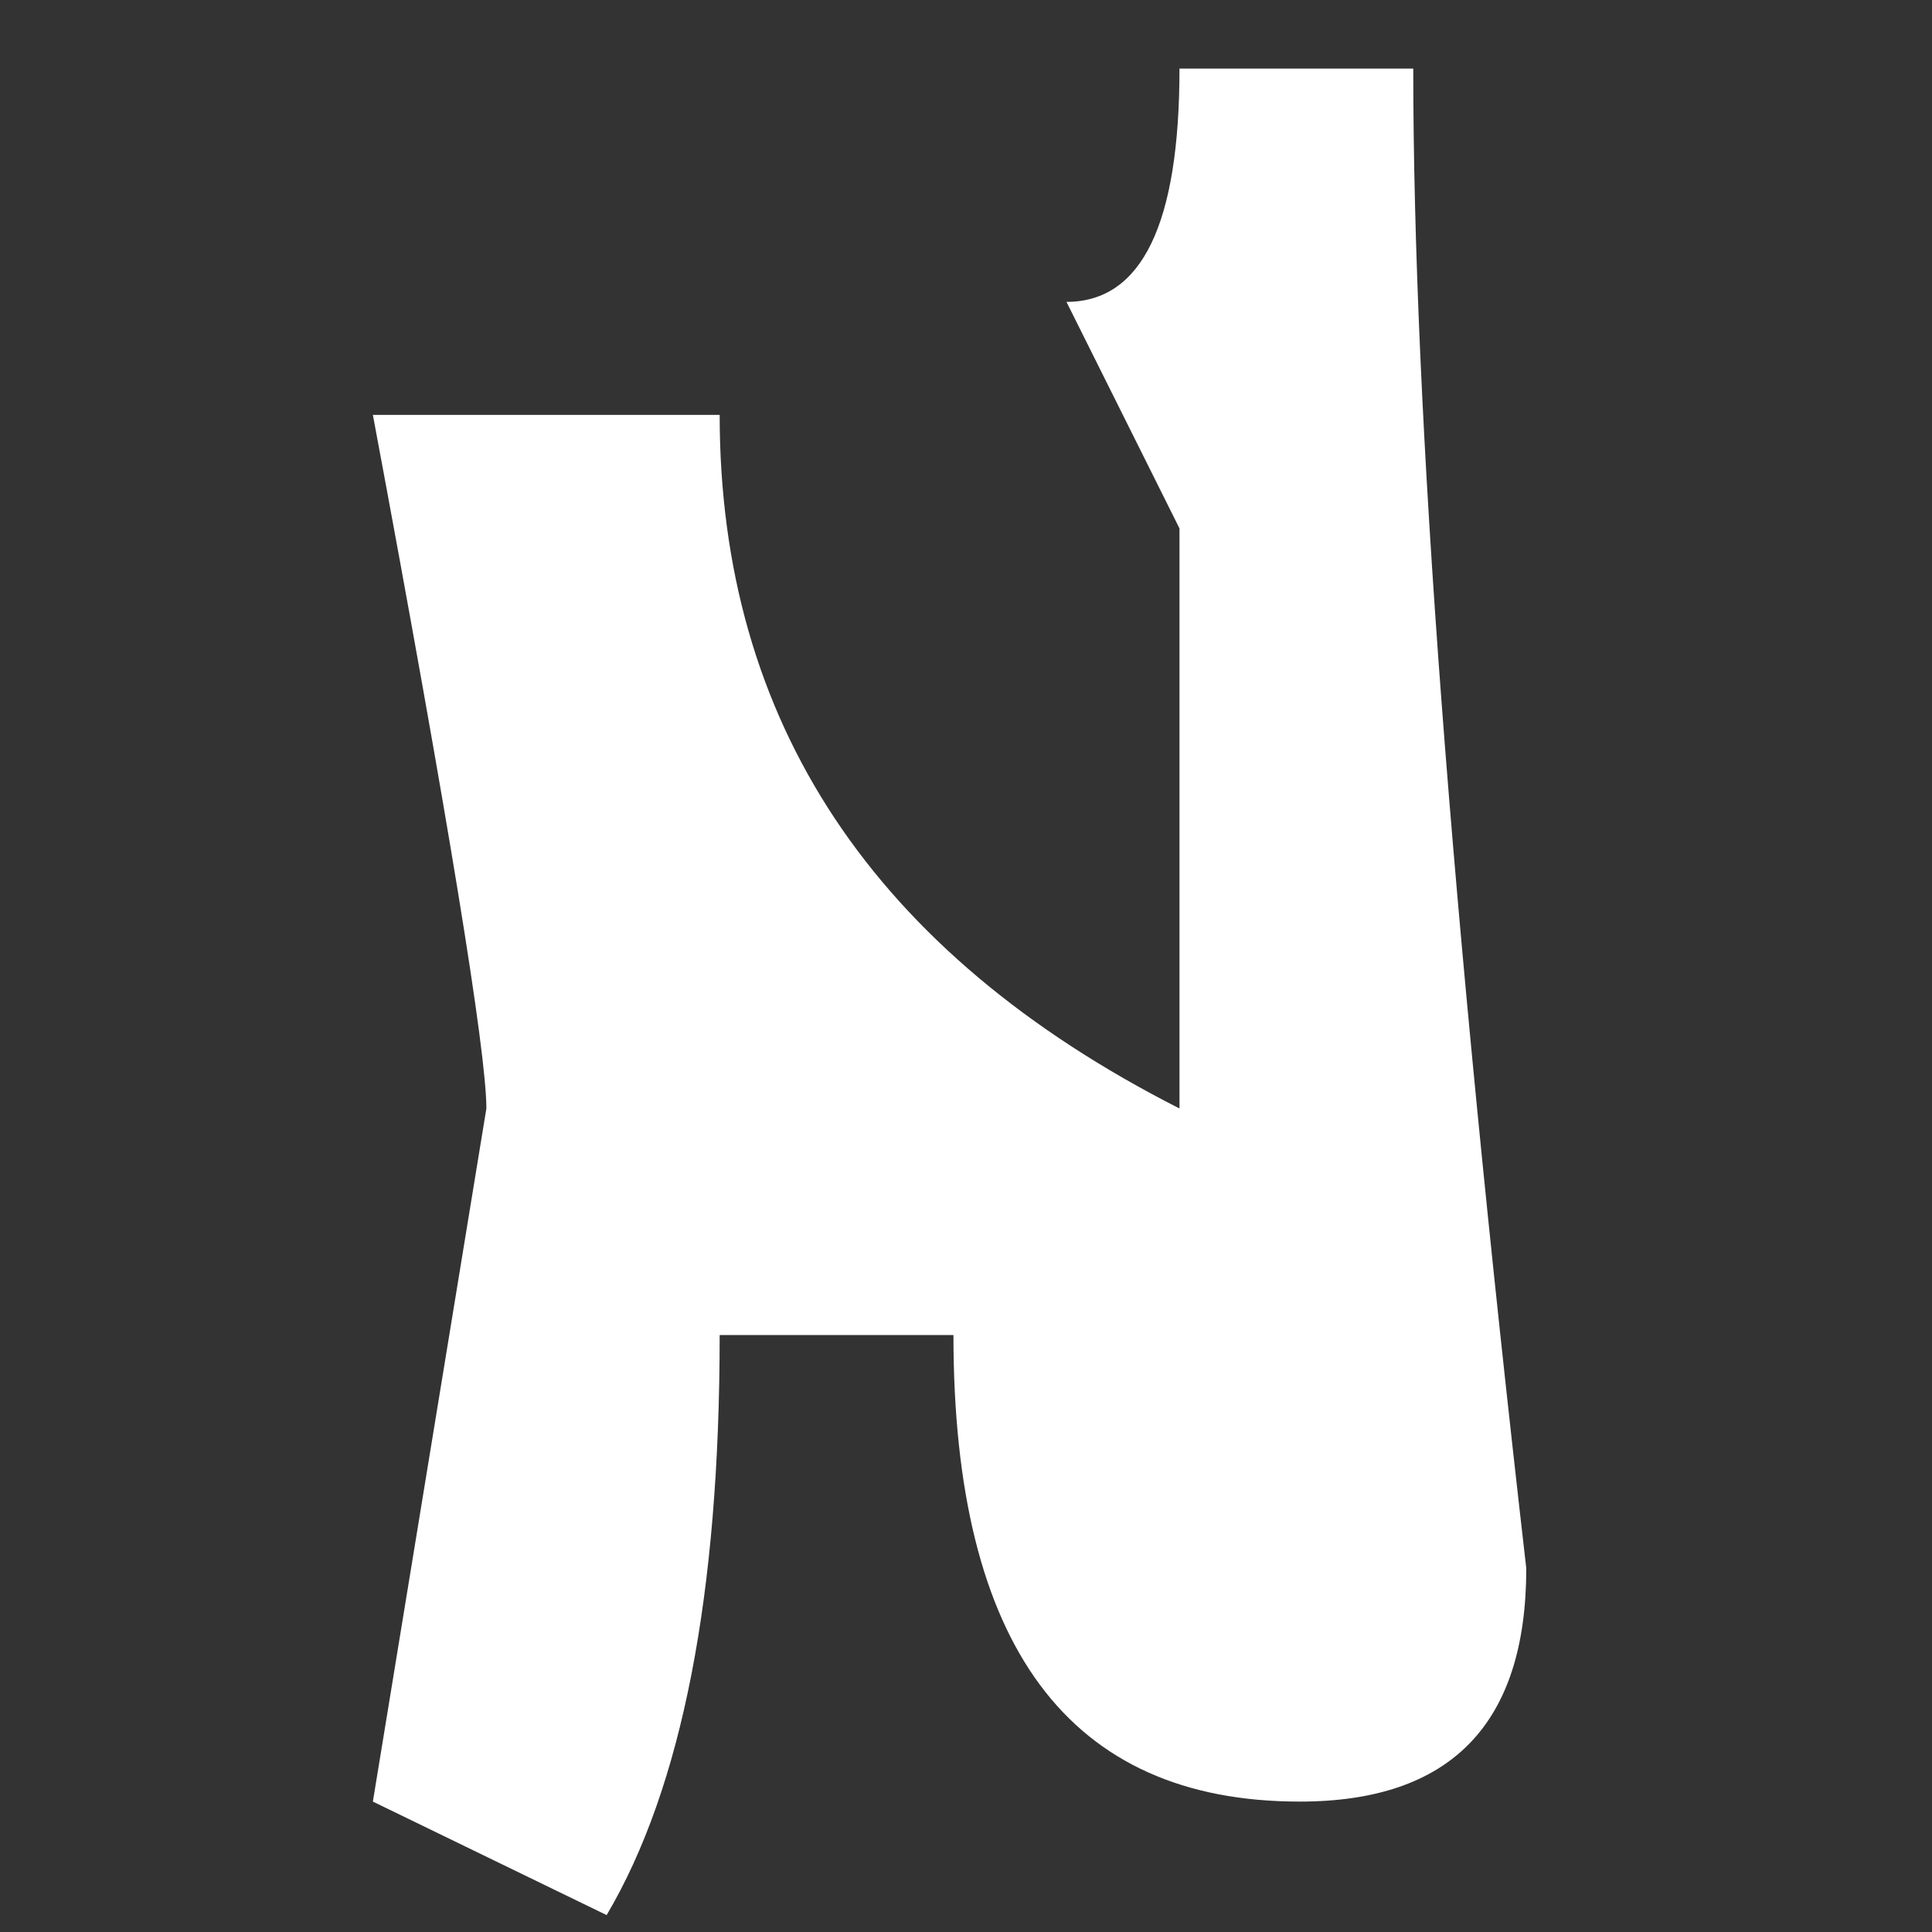 <?xml version="1.0" encoding="UTF-8"?> <svg xmlns="http://www.w3.org/2000/svg" width="4" height="4" viewBox="0 0 4 4" fill="none"><rect x="0" y="0" width="4" height="4" fill="#333333" stroke="none"/><path d="M2.926 0.142C2.926 0.854 3.004 1.89 3.16 3.247C3.16 3.569 3.004 3.73 2.691 3.73C2.213 3.73 1.974 3.408 1.974 2.764H1.49C1.49 3.301 1.412 3.701 1.256 3.965L0.772 3.73L1.007 2.295C1.007 2.178 0.929 1.699 0.772 0.859H1.49C1.49 1.494 1.808 1.973 2.442 2.295V1.094L2.208 0.625C2.364 0.625 2.442 0.464 2.442 0.142H2.926Z" fill="white"></path></svg> 